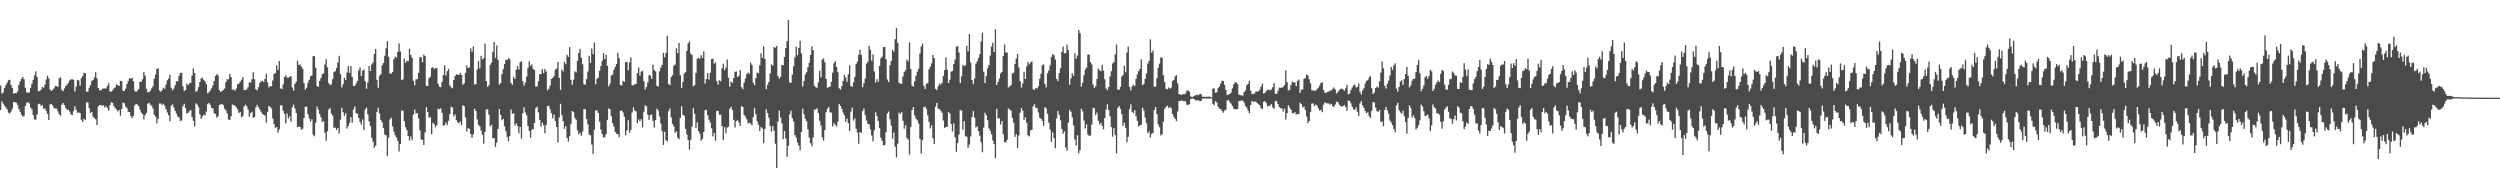 <?xml version="1.0" encoding="UTF-8"?>
<svg xmlns="http://www.w3.org/2000/svg" width="1920" height="150">
  <path d="M0 65.739h1v18.723H0zM1 71.901h1v5.994H1zM2 71.006h1v8.560H2zM3 67.653h1v13.520H3zM4 65.437h1v17.139H4zM5 63.515h1v20.469H5zM6 61.615h1v24.895H6zM7 61.263h1v25.937H7zM8 65.215h1v20.451H8zM9 67.596h1v15.921H9zM10 71.812h1v6.557H10zM11 71.473h1v6.953H11zM12 71.551h1v7.425H12zM13 70.278h1v10.252H13zM14 65.126h1v18.489H14zM15 62.398h1v23.524H15zM16 60.569h1v27.436H16zM17 59.111h1v30.281H17zM18 60.896h1v28.418H18zM19 67.399h1v13.978H19zM20 70.889h1v8.082H20zM21 71.169h1v7.313H21zM22 71.134h1v8.322H22zM23 67.445h1v15.122H23zM24 64.265h1v19.579H24zM25 61.331h1v27.111H25zM26 57.967h1v33.737H26zM27 54.822h1v37.072H27zM28 59.081h1v28.903H28zM29 70.070h1v9.943H29zM30 69.960h1v9.677H30zM31 68.893h1v12.371H31zM32 66.790h1v13.964H32zM33 67.360h1v16.223H33zM34 65.034h1v18.230H34zM35 61.029h1v24.179H35zM36 58.134h1v29.368H36zM37 60.191h1v32.021H37zM38 68.763h1v11.421H38zM39 69.832h1v9.970H39zM40 68.852h1v12.263H40zM41 67.831h1v15.033H41zM42 66.032h1v17.336H42zM43 66.092h1v17.358H43zM44 66.779h1v18.839H44zM45 60.155h1v27.667H45zM46 59.427h1v29.482H46zM47 69.042h1v11.378H47zM48 70.074h1v8.981H48zM49 67.944h1v12.813H49zM50 66.117h1v16.898H50zM51 64.984h1v19.434H51zM52 63.663h1v20.620H52zM53 61.745h1v23.985H53zM54 60.958h1v26.875H54zM55 60.759h1v27.779H55zM56 61.331h1v24.067H56zM57 70.205h1v11.460H57zM58 66.486h1v17.786H58zM59 61.283h1v25.340H59zM60 61.732h1v24.623H60zM61 65.769h1v21.011H61zM62 59.997h1v32.073H62zM63 58.507h1v35.310H63zM64 55.971h1v35.319H64zM65 56.209h1v36.097H65zM66 70.571h1v8.061H66zM67 70.171h1v8.540H67zM68 67.369h1v15.706H68zM69 65.318h1v21.412H69zM70 62.119h1v23.856H70zM71 61.503h1v28.127H71zM72 59.450h1v31.268H72zM73 55.447h1v36.108H73zM74 60.141h1v35.834H74zM75 67.541h1v14.216H75zM76 69.289h1v11.362H76zM77 69.422h1v11.334H77zM78 68.436h1v12.659H78zM79 67.870h1v13.005H79zM80 67.893h1v14.756H80zM81 67.996h1v13.525H81zM82 65.904h1v17.006H82zM83 64.009h1v21.043H83zM84 70.285h1v10.531H84zM85 70.303h1v8.265H85zM86 69.408h1v9.611H86zM87 67.724h1v13.786H87zM88 67.001h1v16.008H88zM89 64.838h1v19.299H89zM90 65.419h1v20.249H90zM91 66.069h1v18.484H91zM92 62.077h1v26.802H92zM93 62.363h1v21.368H93zM94 69.699h1v9.048H94zM95 69.827h1v9.512H95zM96 68.138h1v13.724H96zM97 64.522h1v18.571H97zM98 62.176h1v23.696H98zM99 59.855h1v26.255H99zM100 60.574h1v28.663H100zM101 59.628h1v31.046H101zM102 62.421h1v26.546H102zM103 69.697h1v11.247H103zM104 70.679h1v9.185H104zM105 69.676h1v10.565H105zM106 68.475h1v13.039H106zM107 62.821h1v21.309H107zM108 62.748h1v23.657H108zM109 60.851h1v26.784H109zM110 55.222h1v36.493H110zM111 58.097h1v30.336H111zM112 68.179h1v18.505H112zM113 70.798h1v8.860H113zM114 70.791h1v8.176H114zM115 69.626h1v10.785H115zM116 67.909h1v13.351H116zM117 66.261h1v17.159H117zM118 60.432h1v27.759H118zM119 57.186h1v32.439H119zM120 52.924h1v41.965H120zM121 52.409h1v38.905H121zM122 69.452h1v9.991H122zM123 70.383h1v9.071H123zM124 69.216h1v11.524H124zM125 67.351h1v12.380H125zM126 68.152h1v12.996H126zM127 64.943h1v18.919H127zM128 61.569h1v24.809H128zM129 60.267h1v28.265H129zM130 57.305h1v35.772H130zM131 67.344h1v13.891H131zM132 69.370h1v10.751H132zM133 68.079h1v14.408H133zM134 65.449h1v19.711H134zM135 62.423h1v24.708H135zM136 62.345h1v27.120H136zM137 58.244h1v31.842H137zM138 56.023h1v36.857H138zM139 55.799h1v36.710H139zM140 66.275h1v15.287H140zM141 69.983h1v9.663H141zM142 69.104h1v13.840H142zM143 64.320h1v22.829H143zM144 65.469h1v21.160H144zM145 64.043h1v21.375H145zM146 63.631h1v20.847H146zM147 58.015h1v31.888H147zM148 52.547h1v40.180H148zM149 56.049h1v41.011H149zM150 70.518h1v8.892H150zM151 69.578h1v10.828H151zM152 66.868h1v15.456H152zM153 63.025h1v24.680H153zM154 60.212h1v31.066H154zM155 59.731h1v29.720H155zM156 61.471h1v26.630H156zM157 62.492h1v26.143H157zM158 64.689h1v20.991H158zM159 71.638h1v8.352H159zM160 70.873h1v8.187H160zM161 69.429h1v11.044H161zM162 67.809h1v14.928H162zM163 65.586h1v17.773H163zM164 62.196h1v24.786H164zM165 58.376h1v29.180H165zM166 56.955h1v33.376H166zM167 57.866h1v31.448H167zM168 69.212h1v11.488H168zM169 70.683h1v9.499H169zM170 69.939h1v9.840H170zM171 68.999h1v11.803H171zM172 68.079h1v15.372H172zM173 62.965h1v21.835H173zM174 60.979h1v26.237H174zM175 60.885h1v30.867H175zM176 56.808h1v35.300H176zM177 59.258h1v30.107H177zM178 68.999h1v11.288H178zM179 68.589h1v12.110H179zM180 69.738h1v11.536H180zM181 67.875h1v14.648H181zM182 64.714h1v19.411H182zM183 64.151h1v22.671H183zM184 62.762h1v23.177H184zM185 61.276h1v28.796H185zM186 59.198h1v30.038H186zM187 69.175h1v12.664H187zM188 69.115h1v11.272H188zM189 68.598h1v12.927H189zM190 67.023h1v17.047H190zM191 63.332h1v26.250H191zM192 63.412h1v23.399H192zM193 60.880h1v24.923H193zM194 55.561h1v34.893H194zM195 60.917h1v29.038H195zM196 68.509h1v14.081H196zM197 69.376h1v11.172H197zM198 67.026h1v15.257H198zM199 63.831h1v20.160H199zM200 62.487h1v23.337H200zM201 61.990h1v25.399H201zM202 62.963h1v25.140H202zM203 60.638h1v28.136H203zM204 56.639h1v37.587H204zM205 63.213h1v22.856H205zM206 67.156h1v14.193H206zM207 66.037h1v16.017H207zM208 66.364h1v16.917H208zM209 61.874h1v29.219H209zM210 56.927h1v38.347H210zM211 56.062h1v42.258H211zM212 50.240h1v47.241H212zM213 53.680h1v48.267H213zM214 46.843h1v52.579H214zM215 67.841h1v13.179H215zM216 68.525h1v12.426H216zM217 64.826h1v20.336H217zM218 59.093h1v28.377H218zM219 57.884h1v36.855H219zM220 59.548h1v27.587H220zM221 59.754h1v31.316H221zM222 59.049h1v30.228H222zM223 58.401h1v35.069H223zM224 67.218h1v15.143H224zM225 69.523h1v10.806H225zM226 64.478h1v18.890H226zM227 62.645h1v24.094H227zM228 46.600h1v51.038H228zM229 49.926h1v47.349H229zM230 49.393h1v48.134H230zM231 51.123h1v48.512H231zM232 52.856h1v46.017H232zM233 63.808h1v26.903H233zM234 68.797h1v13.236H234zM235 67.339h1v14.541H235zM236 63.460h1v24.229H236zM237 61.359h1v29.539H237zM238 58.585h1v34.836H238zM239 57.962h1v33.682H239zM240 43.117h1v60.368H240zM241 43.179h1v61.457H241zM242 52.029h1v42.242H242zM243 66.080h1v15.747H243zM244 66.728h1v17.459H244zM245 62.238h1v25.278H245zM246 59.786h1v30.206H246zM247 56.971h1v36.850H247zM248 56.319h1v36.669H248zM249 49.615h1v52.311H249zM250 45.477h1v62.558H250zM251 51.775h1v49.033H251zM252 63.858h1v20.277H252zM253 65.332h1v17.663H253zM254 64.657h1v22.760H254zM255 60.789h1v28.015H255zM256 55.202h1v43.055H256zM257 54.714h1v43.254H257zM258 52.114h1v47.836H258zM259 47.910h1v50.301H259zM260 42.879h1v59.683H260zM261 56.815h1v35.108H261zM262 67.145h1v15.612H262zM263 64.671h1v21.494H263zM264 59.745h1v29.281H264zM265 61.501h1v25.543H265zM266 55.799h1v42.982H266zM267 50.771h1v46.065H267zM268 55.994h1v38.329H268zM269 50.736h1v39.212H269zM270 59.113h1v35.085H270zM271 66.005h1v18.086H271zM272 65.982h1v15.791H272zM273 64.162h1v22.698H273zM274 62.153h1v25.232H274zM275 54.041h1v36.555H275zM276 51.837h1v41.769H276zM277 58.278h1v37.468H277zM278 54.259h1v37.468H278zM279 53.465h1v46.351H279zM280 62.411h1v21.723H280zM281 68.154h1v14.539H281zM282 63.300h1v24.490H282zM283 50.700h1v42.574H283zM284 54.597h1v42.249H284zM285 49.448h1v56.378H285zM286 47.990h1v60.878H286zM287 41.338h1v72.267H287zM288 37.594h1v74.297H288zM289 61.366h1v24.584H289zM290 67.449h1v15.298H290zM291 58.255h1v29.036H291zM292 56.978h1v35.255H292zM293 50.139h1v43.877H293zM294 48.404h1v49.935H294zM295 42.874h1v60.537H295zM296 37.154h1v66.728H296zM297 31.563h1v88.172H297zM298 43.584h1v62.270H298zM299 56.488h1v35.229H299zM300 56.488h1v33.955H300zM301 55.199h1v41.920H301zM302 45.525h1v55.595H302zM303 43.504h1v60.404H303zM304 44.252h1v61.361H304zM305 39.809h1v68.420H305zM306 33.270h1v83.073H306zM307 39.503h1v71.104H307zM308 61.402h1v23.376H308zM309 60.931h1v24.177H309zM310 44.902h1v48.203H310zM311 48.159h1v49.569H311zM312 46.717h1v53.270H312zM313 46.971h1v57.511H313zM314 37.383h1v70.530H314zM315 42.171h1v62.711H315zM316 44.357h1v63.366H316zM317 61.990h1v26.035H317zM318 65.515h1v18.638H318zM319 60.853h1v26.369H319zM320 60.844h1v25.987H320zM321 55.898h1v35.049H321zM322 43.920h1v56.200H322zM323 44.005h1v63.036H323zM324 47.763h1v59.729H324zM325 41.961h1v69.386H325zM326 43.066h1v58.660H326zM327 65.961h1v16.280H327zM328 65.971h1v20.091H328zM329 60.070h1v30.286H329zM330 58.955h1v31.027H330zM331 52.183h1v50.910H331zM332 51.581h1v42.684H332zM333 53.050h1v42.464H333zM334 52.176h1v45.545H334zM335 52.364h1v43.774H335zM336 64.325h1v19.112H336zM337 66.637h1v17.342H337zM338 66.930h1v16.267H338zM339 62.803h1v23.888H339zM340 57.589h1v38.997H340zM341 50.219h1v45.859H341zM342 57.939h1v36.177H342zM343 54.627h1v41.281H343zM344 52.901h1v39.864H344zM345 65.570h1v22.128H345zM346 67.039h1v14.946H346zM347 67.845h1v14.838H347zM348 61.423h1v27.979H348zM349 58.367h1v29.546H349zM350 57.081h1v35.209H350zM351 57.186h1v36.720H351zM352 57.589h1v37.148H352zM353 56.126h1v37.184H353zM354 57.566h1v38.445H354zM355 65.144h1v15.710H355zM356 63.998h1v17.571H356zM357 56.023h1v34.119H357zM358 50.290h1v50.748H358zM359 52.334h1v46.088H359zM360 51.812h1v47.106H360zM361 37.161h1v65.778H361zM362 39.713h1v66.131H362zM363 35.593h1v67.580H363zM364 64.867h1v18.624H364zM365 64.636h1v20.606H365zM366 53.469h1v38.237H366zM367 46.884h1v49.075H367zM368 52.423h1v44.621H368zM369 42.874h1v57.479H369zM370 45.520h1v57.983H370zM371 44.675h1v65.602H371zM372 33.513h1v67.809H372zM373 62.254h1v21.991H373zM374 66.753h1v17.065H374zM375 65.469h1v22.522H375zM376 49.757h1v47.447H376zM377 48.182h1v47.628H377zM378 39.896h1v66.357H378zM379 32.204h1v73.798H379zM380 44.453h1v68.413H380zM381 34.856h1v74.744H381zM382 45.868h1v53.167H382zM383 64.948h1v18.876H383zM384 63.783h1v24.470H384zM385 56.834h1v35.593H385zM386 53.085h1v38.214H386zM387 49.203h1v47.845H387zM388 45.845h1v54.961H388zM389 46.172h1v59.001H389zM390 44.559h1v64.007H390zM391 45.461h1v59.049H391zM392 63.725h1v20.405H392zM393 65.126h1v22.291H393zM394 59.026h1v28.036H394zM395 60.622h1v35.813H395zM396 53.526h1v41.196H396zM397 50.684h1v46.017H397zM398 53.501h1v48.862H398zM399 47.797h1v49.663H399zM400 47.047h1v59.537H400zM401 62.235h1v24.806H401zM402 65.776h1v16.587H402zM403 63.439h1v22.950H403zM404 58.818h1v29.713H404zM405 52.139h1v44.689H405zM406 47.051h1v53.501H406zM407 50.526h1v55.241H407zM408 49.464h1v50.130H408zM409 52.938h1v46.129H409zM410 53.819h1v40.665H410zM411 66.557h1v16.544H411zM412 66.419h1v15.534H412zM413 62.393h1v23.916H413zM414 57.191h1v34.943H414zM415 56.852h1v40.352H415zM416 53.117h1v41.057H416zM417 56.085h1v40.096H417zM418 52.959h1v49.379H418zM419 54.929h1v41.137H419zM420 69.303h1v12.206H420zM421 68.207h1v13.021H421zM422 65.737h1v18.214H422zM423 60.665h1v26.289H423zM424 59.807h1v31.034H424zM425 58.509h1v29.457H425zM426 53.519h1v39.439H426zM427 52.677h1v44.925H427zM428 47.591h1v61.846H428zM429 59.807h1v30.508H429zM430 69.015h1v10.712H430zM431 53.391h1v35.124H431zM432 54.840h1v38.164H432zM433 47.523h1v51.411H433zM434 49.285h1v47.630H434zM435 42.011h1v63.874H435zM436 43.675h1v65.069H436zM437 36.248h1v68.401H437zM438 61.288h1v33.881H438zM439 65.131h1v20.103H439zM440 61.203h1v25.026H440zM441 54.829h1v35.751H441zM442 55.664h1v36.275H442zM443 46.651h1v53.439H443zM444 40.739h1v62.592H444zM445 37.605h1v64.384H445zM446 44.412h1v59.905H446zM447 49.361h1v51.679H447zM448 64.666h1v19.068H448zM449 65.069h1v18.862H449zM450 60.768h1v30.629H450zM451 54.918h1v40.684H451zM452 42.833h1v60.530H452zM453 48.306h1v55.692H453zM454 37.317h1v73.693H454zM455 41.645h1v76.586H455zM456 32.666h1v67.090H456zM457 64.703h1v20.119H457zM458 60.539h1v24.227H458zM459 59.640h1v27.026H459zM460 54.286h1v39.139H460zM461 50.775h1v48.869H461zM462 46.742h1v56.248H462zM463 40.929h1v64.824H463zM464 45.470h1v59.697H464zM465 42.188h1v60.889H465zM466 50.462h1v41.572H466zM467 66.373h1v16.914H467zM468 64.227h1v19.688H468zM469 57.969h1v31.329H469zM470 57.278h1v37.251H470zM471 53.490h1v43.801H471zM472 51.366h1v49.981H472zM473 49.175h1v53.510H473zM474 40.556h1v62.423H474zM475 44.655h1v60.654H475zM476 65.291h1v19.867H476zM477 65.639h1v19.240H477zM478 62.038h1v24.371H478zM479 62.874h1v26.793H479zM480 47.843h1v56.174H480zM481 47.626h1v52.554H481zM482 53.959h1v38.356H482zM483 47.983h1v53.936H483zM484 44.110h1v55.838H484zM485 65.545h1v20.874H485zM486 65.533h1v16.921H486zM487 64.625h1v20.425H487zM488 64.446h1v21.140H488zM489 56.136h1v38.468H489zM490 51.878h1v39.864H490zM491 58.047h1v35.083H491zM492 54.984h1v36.562H492zM493 54.440h1v43.467H493zM494 62.288h1v23.568H494zM495 68.690h1v12.133H495zM496 66.788h1v14.896H496zM497 63.348h1v24.749H497zM498 57.653h1v34.460H498zM499 57.987h1v30.412H499zM500 60.542h1v27.402H500zM501 49.699h1v43.199H501zM502 53.886h1v44.090H502zM503 54.902h1v37.285H503zM504 65.870h1v17.601H504zM505 66.456h1v18.395H505zM506 54.790h1v34.589H506zM507 51.915h1v43.034H507zM508 49.880h1v50.977H508zM509 40.636h1v70.672H509zM510 44.023h1v57.145H510zM511 40.636h1v66.994H511zM512 27.470h1v81.287H512zM513 64.476h1v20.995H513zM514 65.364h1v17.960H514zM515 59.152h1v31.032H515zM516 57.790h1v37.340H516zM517 50.441h1v46.568H517zM518 49.557h1v52.329H518zM519 37.017h1v63.890H519zM520 40.830h1v64.883H520zM521 32.996h1v74.004H521zM522 57.751h1v32.808H522zM523 67.463h1v14.163H523zM524 62.991h1v25.186H524zM525 56.490h1v32.380H525zM526 55.472h1v43.515H526zM527 39.134h1v64.059H527zM528 33.332h1v74.185H528zM529 31.730h1v83.160H529zM530 41.135h1v66.280H530zM531 42.332h1v54.918H531zM532 66.302h1v16.731H532zM533 65.348h1v22.083H533zM534 56.005h1v42.476H534zM535 45.117h1v48.896H535zM536 44.355h1v56.369H536zM537 45.243h1v57.484H537zM538 42.313h1v65.776H538zM539 44.415h1v62.116H539zM540 39.443h1v61.954H540zM541 64.224h1v20.519H541zM542 60.711h1v23.584H542zM543 56.184h1v32.227H543zM544 61.141h1v30.778H544zM545 55.879h1v38.345H545zM546 45.305h1v53.261H546zM547 45.005h1v59.681H547zM548 48.942h1v53.224H548zM549 47.974h1v60.164H549zM550 62.249h1v23.117H550zM551 65.048h1v20.066H551zM552 61.622h1v26.482H552zM553 62.432h1v25.630H553zM554 52.519h1v44.238H554zM555 48.878h1v58.621H555zM556 53.936h1v43.691H556zM557 51.961h1v50.455H557zM558 45.673h1v52.306H558zM559 59.633h1v37.640H559zM560 66.618h1v16.910H560zM561 62.627h1v19.405H561zM562 63.586h1v20.945H562zM563 59.967h1v32.021H563zM564 55.124h1v42.801H564zM565 54.977h1v37.914H565zM566 59.173h1v33.188H566zM567 58.239h1v35.818H567zM568 53.787h1v42.920H568zM569 66.980h1v14.564H569zM570 68.454h1v13.692H570zM571 63.311h1v24.971H571zM572 60.457h1v29.162H572zM573 56.973h1v34.662H573zM574 55.662h1v39.068H574zM575 56.644h1v37.610H575zM576 48.157h1v46.763H576zM577 49.830h1v46.502H577zM578 63.366h1v26.642H578zM579 65.449h1v17.619H579zM580 59.995h1v27.695H580zM581 55.705h1v37.376H581zM582 56.280h1v39.503H582zM583 50.079h1v50.562H583zM584 40.846h1v56.818H584zM585 44.433h1v54.256H585zM586 35.481h1v74.375H586zM587 45.277h1v53.671H587zM588 68.470h1v15.420H588zM589 65.174h1v21.611H589zM590 62.910h1v27.544H590zM591 56.410h1v40.281H591zM592 49.427h1v51.677H592zM593 50.375h1v46.474H593zM594 36.079h1v64.368H594zM595 36.781h1v73.627H595zM596 35.241h1v93.828H596zM597 58.461h1v34.921H597zM598 60.468h1v24.461H598zM599 58.907h1v31.343H599zM600 49.986h1v44.714H600zM601 50.040h1v56.895H601zM602 43.826h1v56.763H602zM603 36.955h1v69.340H603zM604 31.641h1v88.790H604zM605 15.427h1v96.600H605zM606 63.226h1v24.566H606zM607 63.661h1v21.286H607zM608 57.367h1v33.405H608zM609 50.892h1v42.455H609zM610 44.092h1v59.580H610zM611 35.715h1v69.978H611zM612 42.423h1v67.142H612zM613 36.781h1v75.142H613zM614 31.295h1v84.180H614zM615 40.974h1v60.411H615zM616 66.401h1v17.146H616zM617 62.238h1v25.598H617zM618 57.259h1v34.188H618zM619 55.463h1v37.608H619zM620 51.590h1v47.729H620zM621 48.276h1v57.445H621zM622 42.123h1v67.845H622zM623 35.525h1v76.744H623zM624 38.482h1v67.033H624zM625 65.790h1v18.468H625zM626 66.916h1v17.226H626zM627 67.419h1v15.715H627zM628 63.055h1v23.682H628zM629 54.442h1v38.351H629zM630 59.390h1v36.953H630zM631 45.783h1v59.802H631zM632 44.863h1v63.178H632zM633 47.884h1v52.148H633zM634 60.626h1v25.527H634zM635 67.470h1v15.967H635zM636 66.694h1v15.399H636zM637 66.609h1v19.732H637zM638 62.769h1v23.680H638zM639 55.815h1v41.391H639zM640 48.612h1v46.008H640zM641 47.026h1v48.848H641zM642 51.455h1v45.726H642zM643 55.453h1v38.157H643zM644 67.786h1v12.142H644zM645 68.793h1v12.559H645zM646 66.238h1v17.331H646zM647 62.137h1v24.429H647zM648 57.372h1v31.297H648zM649 59.450h1v34.058H649zM650 62.762h1v28.336H650zM651 57.069h1v37.537H651zM652 50.187h1v50.308H652zM653 66.055h1v19.741H653zM654 66.751h1v15.864H654zM655 63.268h1v29.329H655zM656 59.148h1v31.748H656zM657 49.260h1v49.617H657zM658 47.337h1v54.469H658zM659 42.080h1v68.372H659zM660 38.214h1v63.103H660zM661 42.139h1v60.006H661zM662 67.028h1v18.336H662zM663 63.950h1v19.345H663zM664 60.315h1v28.043H664zM665 48.837h1v43.710H665zM666 47.477h1v47.610H666zM667 35.197h1v60.233H667zM668 38.287h1v61.082H668zM669 46.651h1v57.413H669zM670 41.753h1v66.900H670zM671 54.936h1v45.060H671zM672 63.425h1v22.852H672zM673 60.713h1v28.500H673zM674 62.828h1v30.002H674zM675 50.702h1v47.653H675zM676 44.696h1v61.077H676zM677 43.396h1v64.803H677zM678 36.248h1v75.389H678zM679 36.102h1v75.368H679zM680 45.513h1v56.108H680zM681 61.020h1v26.093H681zM682 63.062h1v22.572H682zM683 50.093h1v41.535H683zM684 46.864h1v49.647H684zM685 38.285h1v68.372H685zM686 39.784h1v62.004H686zM687 30.155h1v82.571H687zM688 21.572h1v99.358H688zM689 32.998h1v77.273H689zM690 63.593h1v22.923H690zM691 64.231h1v23.369H691zM692 64.316h1v21.767H692zM693 58.729h1v34.023H693zM694 55.149h1v43.710H694zM695 53.973h1v42.236H695zM696 45.689h1v60.210H696zM697 47.223h1v59.990H697zM698 32.558h1v86.204H698zM699 52.982h1v44.675H699zM700 65.765h1v18.702H700zM701 66.575h1v15.596H701zM702 62.411h1v26.299H702zM703 58.040h1v33.108H703zM704 55.064h1v37.296H704zM705 52.879h1v42.066H705zM706 41.093h1v65.547H706zM707 35.696h1v82.240H707zM708 33.421h1v74.183H708zM709 65.817h1v16.635H709zM710 68.404h1v13.447H710zM711 64.407h1v19.251H711zM712 63.851h1v24.653H712zM713 53.176h1v40.418H713zM714 51.258h1v47.385H714zM715 48.637h1v47.630H715zM716 42.220h1v64.041H716zM717 44.600h1v66.026H717zM718 68.227h1v13.767H718zM719 69.223h1v9.817H719zM720 66.254h1v17.249H720zM721 64.220h1v19.601H721zM722 64.895h1v20.208H722zM723 63.689h1v22.868H723zM724 58.429h1v34.163H724zM725 53.886h1v44.305H725zM726 44.039h1v53.565H726zM727 53.538h1v43.737H727zM728 63.766h1v22.291H728zM729 61.214h1v26.010H729zM730 55.019h1v40.201H730zM731 54.510h1v46.518H731zM732 49.207h1v45.628H732zM733 45.726h1v59.653H733zM734 35.925h1v80.660H734zM735 35.250h1v74.673H735zM736 40.350h1v62.984H736zM737 63.801h1v20.675H737zM738 58.621h1v26.246H738zM739 49.995h1v49.514H739zM740 50.787h1v42.258H740zM741 50.189h1v54.531H741zM742 35.133h1v69.759H742zM743 39.484h1v74.094H743zM744 26.166h1v84.833H744zM745 48.081h1v56.754H745zM746 61.501h1v28.459H746zM747 64.556h1v20.780H747zM748 60.315h1v30.087H748zM749 48.926h1v48.942H749zM750 47.060h1v49.953H750zM751 44.419h1v56.307H751zM752 41.551h1v62.631H752zM753 31.858h1v77.399H753zM754 25.108h1v91.850H754zM755 55.019h1v43.041H755zM756 63.776h1v22.739H756zM757 58.301h1v30.258H757zM758 52.464h1v39.908H758zM759 49.969h1v48.651H759zM760 42.652h1v57.829H760zM761 35.735h1v67.314H761zM762 32.721h1v75.169H762zM763 39.880h1v70.811H763zM764 22.435h1v99.062H764zM765 65.302h1v18.210H765zM766 62.977h1v27.953H766zM767 60.306h1v30.576H767zM768 56.399h1v39.205H768zM769 55.195h1v37.843H769zM770 43.016h1v60.093H770zM771 34.177h1v75.053H771zM772 40.185h1v69.225H772zM773 40.457h1v66.930H773zM774 67.147h1v16.168H774zM775 66.373h1v17.777H775zM776 65.346h1v19.709H776zM777 56.504h1v34.092H777zM778 55.822h1v38.454H778zM779 49.109h1v56.023H779zM780 44.964h1v58.134H780zM781 41.361h1v72.290H781zM782 51.707h1v52.309H782zM783 62.384h1v24.220H783zM784 67.239h1v15.694H784zM785 64.194h1v20.858H785zM786 55.163h1v37.065H786zM787 60.677h1v29.464H787zM788 50.986h1v43.323H788zM789 47.417h1v56.497H789zM790 49.420h1v55.280H790zM791 47.992h1v52.142H791zM792 47.134h1v52.570H792zM793 68.623h1v13.078H793zM794 69.086h1v10.943H794zM795 67.575h1v15.189H795zM796 68.010h1v15.047H796zM797 66.154h1v20.187H797zM798 60.477h1v29.938H798zM799 56.689h1v34.536H799zM800 50.102h1v42.689H800zM801 49.377h1v47.269H801zM802 64.467h1v17.901H802zM803 67.101h1v16.129H803zM804 56.223h1v31.155H804zM805 54.096h1v40.031H805zM806 50.107h1v49.528H806zM807 43.758h1v65.355H807zM808 41.570h1v60.043H808zM809 42.455h1v63.663H809zM810 45.712h1v68.150H810zM811 60.656h1v30.398H811zM812 62.295h1v22.890H812zM813 56.145h1v32.181H813zM814 52.453h1v39.958H814zM815 39.771h1v59.262H815zM816 35.783h1v66.946H816zM817 41.000h1v59.843H817zM818 40.773h1v72.523H818zM819 34.323h1v81.340H819zM820 38.432h1v55.692H820zM821 65.037h1v19.379H821zM822 60.258h1v25.562H822zM823 56.218h1v33.950H823zM824 58.198h1v38.159H824zM825 40.956h1v66.248H825zM826 44.991h1v66.831H826zM827 42.632h1v61.288H827zM828 23.112h1v94.645H828zM829 25.438h1v89.788H829zM830 66.541h1v16.981H830zM831 63.615h1v21.861H831zM832 57.733h1v34.852H832zM833 53.421h1v45.250H833zM834 51.986h1v43.570H834zM835 41.977h1v61.368H835zM836 41.787h1v62.601H836zM837 47.690h1v56.371H837zM838 49.576h1v46.088H838zM839 64.902h1v17.832H839zM840 67.692h1v15.539H840zM841 66.156h1v22.263H841zM842 60.670h1v25.710H842zM843 52.686h1v40.047H843zM844 53.941h1v41.604H844zM845 54.733h1v39.633H845zM846 49.816h1v46.832H846zM847 54.229h1v45.122H847zM848 60.915h1v29.812H848zM849 68.051h1v16.063H849zM850 69.340h1v10.723H850zM851 66.811h1v17.786H851zM852 58.676h1v30.542H852zM853 54.678h1v42.899H853zM854 48.784h1v56.184H854zM855 47.614h1v50.867H855zM856 41.792h1v62.002H856zM857 34.174h1v83.659H857zM858 68.736h1v14.143H858zM859 68.971h1v12.463H859zM860 66.726h1v16.875H860zM861 58.884h1v28.722H861zM862 57.513h1v39.269H862zM863 50.482h1v43.760H863zM864 55.467h1v42.677H864zM865 40.338h1v68.820H865zM866 35.715h1v69.333H866zM867 66.737h1v17.155H867zM868 69.411h1v10.645H868zM869 66.261h1v19.654H869zM870 64.968h1v21.961H870zM871 66.094h1v18.505H871zM872 60.564h1v28.647H872zM873 57.056h1v35.712H873zM874 54.625h1v42.506H874zM875 52.952h1v43.256H875zM876 45.541h1v50.395H876zM877 65.440h1v17.251H877zM878 64.478h1v20.519H878zM879 60.546h1v29.789H879zM880 56.504h1v38.109H880zM881 48.898h1v53.430H881zM882 46.758h1v54.087H882zM883 30.194h1v75.460H883zM884 40.521h1v62.336H884zM885 38.800h1v63.270H885zM886 66.547h1v17.979H886zM887 66.595h1v15.582H887zM888 60.118h1v27.562H888zM889 52.066h1v43.481H889zM890 48.894h1v48.786H890zM891 44.039h1v60.038H891zM892 44.357h1v58.747H892zM893 57.916h1v35.527H893zM894 63.036h1v20.597H894zM895 68.170h1v14.005H895zM896 68.598h1v12.497H896zM897 67.179h1v15.816H897zM898 68.026h1v13.989H898zM899 67.291h1v15.923H899zM900 62.302h1v25.321H900zM901 61.443h1v28.210H901zM902 58.635h1v32.666H902zM903 57.751h1v35.353H903zM904 64.114h1v21.465H904zM905 72.336h1v5.264H905zM906 72.562h1v5.019H906zM907 72.929h1v4.065H907zM908 72.226h1v5.463H908zM909 72.368h1v5.214H909zM910 71.839h1v6.139H910zM911 69.592h1v10.806H911zM912 69.475h1v11.245H912zM913 70.427h1v9.494H913zM914 74.016h1v2.135H914zM915 74.517h1v1.028H915zM916 74.089h1v1.719H916zM917 73.464h1v2.989H917zM918 73.038h1v4.079H918zM919 72.723h1v4.488H919zM920 73.183h1v3.715H920zM921 72.112h1v5.772H921zM922 72.350h1v5.074H922zM923 74.348h1v1.371H923zM924 74.297h1v1.426H924zM925 74.371h1v1.238H925zM926 74.359h1v1.282H926zM927 74.302h1v1.362H927zM928 74.160h1v1.666H928zM929 74.357h1v1.236H929zM930 74.837h1v1.000H930zM931 68.053h1v11.774H931zM932 67.907h1v12.836H932zM933 71.285h1v6.491H933zM934 70.880h1v7.940H934zM935 67.671h1v14.349H935zM936 66.472h1v16.912H936zM937 64.288h1v19.407H937zM938 61.981h1v23.314H938zM939 62.155h1v24.442H939zM940 65.204h1v19.723H940zM941 69.191h1v14.969H941zM942 72.988h1v4.211H942zM943 72.583h1v4.177H943zM944 72.098h1v6.338H944zM945 71.036h1v8.560H945zM946 67.829h1v13.618H946zM947 64.801h1v18.677H947zM948 63.094h1v20.794H948zM949 63.403h1v20.615H949zM950 64.538h1v19.118H950zM951 72.549h1v5.086H951zM952 73.064h1v4.385H952zM953 73.222h1v3.902H953zM954 73.457h1v3.973H954zM955 70.759h1v8.025H955zM956 69.397h1v12.103H956zM957 65.421h1v17.228H957zM958 64.517h1v20.428H958zM959 62.059h1v24.886H959zM960 69.651h1v11.016H960zM961 72.354h1v5.271H961zM962 72.063h1v6.152H962zM963 71.832h1v6.120H963zM964 70.329h1v7.821H964zM965 70.226h1v8.894H965zM966 70.159h1v9.874H966zM967 68.980h1v11.879H967zM968 66.547h1v16.642H968zM969 64.142h1v19.601H969zM970 71.793h1v6.429H970zM971 71.283h1v6.326H971zM972 69.878h1v9.272H972zM973 69.001h1v12.669H973zM974 68.909h1v12.572H974zM975 69.353h1v11.545H975zM976 68.607h1v11.293H976zM977 66.969h1v15.623H977zM978 63.725h1v19.872H978zM979 72.006h1v5.447H979zM980 72.112h1v5.640H980zM981 69.688h1v10.332H981zM982 67.337h1v14.914H982zM983 67.447h1v15.543H983zM984 67.348h1v16.047H984zM985 66.696h1v19.123H985zM986 65.323h1v18.086H986zM987 54.034h1v37.747H987zM988 63.078h1v23.815H988zM989 69.537h1v11.270H989zM990 68.875h1v13.708H990zM991 65.311h1v18.983H991zM992 62.631h1v24.234H992zM993 63.329h1v23.634H993zM994 63.274h1v22.897H994zM995 66.170h1v21.767H995zM996 62.157h1v25.312H996zM997 61.082h1v26.585H997zM998 71.306h1v7.590H998zM999 68.859h1v11.147H999zM1000 68.630h1v13.923H1000zM1001 60.631h1v21.222H1001zM1002 59.903h1v24.554H1002zM1003 57.335h1v32.144H1003zM1004 57.850h1v36.747H1004zM1005 60.800h1v32.165H1005zM1006 63.918h1v22.028H1006zM1007 69.257h1v10.311H1007zM1008 69.493h1v9.922H1008zM1009 69.601h1v11.904H1009zM1010 69.640h1v10.638H1010zM1011 68.465h1v12.657H1011zM1012 67.355h1v15.866H1012zM1013 65.598h1v19.395H1013zM1014 63.725h1v20.611H1014zM1015 63.176h1v22.987H1015zM1016 68.983h1v11.446H1016zM1017 71.159h1v7.372H1017zM1018 71.237h1v8.180H1018zM1019 70.528h1v8.794H1019zM1020 70.317h1v9.126H1020zM1021 69.585h1v10.737H1021zM1022 69.429h1v10.286H1022zM1023 68.303h1v13.211H1023zM1024 67.159h1v15.125H1024zM1025 68.685h1v11.591H1025zM1026 71.814h1v6.262H1026zM1027 70.777h1v7.638H1027zM1028 69.189h1v11.197H1028zM1029 68.241h1v13.181H1029zM1030 68.063h1v13.776H1030zM1031 68.713h1v12.797H1031zM1032 69.640h1v10.904H1032zM1033 67.786h1v14.367H1033zM1034 65.202h1v19.922H1034zM1035 72.350h1v4.871H1035zM1036 71.938h1v5.566H1036zM1037 69.191h1v10.114H1037zM1038 67.236h1v14.740H1038zM1039 65.490h1v18.533H1039zM1040 65.005h1v19.315H1040zM1041 67.207h1v15.308H1041zM1042 66.682h1v19.114H1042zM1043 64.014h1v25.154H1043zM1044 70.484h1v8.936H1044zM1045 72.581h1v5.074H1045zM1046 69.514h1v11.613H1046zM1047 67.783h1v15.095H1047zM1048 64.069h1v21.275H1048zM1049 62.132h1v24.795H1049zM1050 61.526h1v24.744H1050zM1051 59.450h1v29.812H1051zM1052 58.459h1v32.211H1052zM1053 67.733h1v17.372H1053zM1054 72.182h1v6.276H1054zM1055 71.116h1v7.512H1055zM1056 67.628h1v14.971H1056zM1057 66.378h1v19.009H1057zM1058 67.335h1v18.555H1058zM1059 62.482h1v22.002H1059zM1060 55.815h1v37.852H1060zM1061 47.262h1v46.021H1061zM1062 52.462h1v44.634H1062zM1063 65.895h1v18.555H1063zM1064 68.017h1v14.058H1064zM1065 64.288h1v20.547H1065zM1066 61.853h1v25.555H1066zM1067 57.964h1v34.664H1067zM1068 51.473h1v42.636H1068zM1069 53.579h1v42.572H1069zM1070 50.214h1v48.820H1070zM1071 48.647h1v52.952H1071zM1072 68.031h1v12.978H1072zM1073 70.329h1v8.679H1073zM1074 66.795h1v17.825H1074zM1075 62.645h1v23.735H1075zM1076 61.562h1v25.809H1076zM1077 65.240h1v19.920H1077zM1078 60.782h1v28.374H1078zM1079 56.900h1v36.937H1079zM1080 51.359h1v51.299H1080zM1081 58.312h1v32.215H1081zM1082 67.120h1v13.824H1082zM1083 65.506h1v17.303H1083zM1084 62.011h1v28.310H1084zM1085 60.626h1v27.953H1085zM1086 60.441h1v30.302H1086zM1087 55.275h1v44.131H1087zM1088 49.937h1v48.219H1088zM1089 46.037h1v50.169H1089zM1090 56.328h1v36.079H1090zM1091 69.974h1v10.371H1091zM1092 68.246h1v13.683H1092zM1093 65.643h1v19.739H1093zM1094 59.253h1v29.917H1094zM1095 58.450h1v30.210H1095zM1096 60.514h1v27.518H1096zM1097 58.383h1v32.526H1097zM1098 53.529h1v47.143H1098zM1099 54.742h1v41.540H1099zM1100 69.935h1v10.233H1100zM1101 68.204h1v14.152H1101zM1102 64.975h1v18.432H1102zM1103 63.261h1v23.689H1103zM1104 61.702h1v25.518H1104zM1105 63.004h1v25.131H1105zM1106 56.717h1v36.806H1106zM1107 53.627h1v45.156H1107zM1108 54.515h1v38.692H1108zM1109 64.959h1v19.235H1109zM1110 68.788h1v13.852H1110zM1111 68.825h1v12.783H1111zM1112 65.218h1v20.611H1112zM1113 60.883h1v29.935H1113zM1114 60.512h1v30.826H1114zM1115 54.895h1v40.201H1115zM1116 56.026h1v35.513H1116zM1117 57.893h1v30.860H1117zM1118 58.060h1v34.438H1118zM1119 68.461h1v13.200H1119zM1120 68.337h1v14.214H1120zM1121 63.029h1v23.476H1121zM1122 63.744h1v23.195H1122zM1123 59.063h1v34.115H1123zM1124 48.553h1v50.684H1124zM1125 53.421h1v43.865H1125zM1126 58.395h1v35.719H1126zM1127 53.297h1v41.890H1127zM1128 68.843h1v14.875H1128zM1129 69.090h1v12.410H1129zM1130 69.260h1v12.518H1130zM1131 64.037h1v19.682H1131zM1132 60.768h1v27.404H1132zM1133 59.022h1v35.870H1133zM1134 54.742h1v39.972H1134zM1135 51.386h1v48.855H1135zM1136 46.058h1v56.380H1136zM1137 53.421h1v42.641H1137zM1138 68.303h1v14.799H1138zM1139 66.522h1v16.640H1139zM1140 59.148h1v31.306H1140zM1141 52.943h1v42.627H1141zM1142 49.303h1v55.119H1142zM1143 49.834h1v50.656H1143zM1144 44.927h1v55.701H1144zM1145 47.335h1v51.389H1145zM1146 49.878h1v46.488H1146zM1147 67.564h1v15.408H1147zM1148 66.410h1v17.569H1148zM1149 61.443h1v25.994H1149zM1150 61.182h1v32.751H1150zM1151 58.431h1v41.297H1151zM1152 50.471h1v46.278H1152zM1153 49.622h1v48.010H1153zM1154 49.530h1v48.676H1154zM1155 46.891h1v55.598H1155zM1156 64.728h1v21.140H1156zM1157 67.680h1v15.564H1157zM1158 64.867h1v19.466H1158zM1159 59.203h1v32.993H1159zM1160 48.846h1v53.391H1160zM1161 52.226h1v56.637H1161zM1162 48.461h1v63.116H1162zM1163 50.425h1v66.815H1163zM1164 45.403h1v62.897H1164zM1165 61.732h1v29.542H1165zM1166 67.504h1v15.127H1166zM1167 67.742h1v13.078H1167zM1168 59.885h1v30.073H1168zM1169 54.703h1v40.631H1169zM1170 54.018h1v39.832H1170zM1171 52.316h1v42.508H1171zM1172 53.192h1v54.950H1172zM1173 44.978h1v57.793H1173zM1174 54.229h1v46.900H1174zM1175 67.632h1v16.644H1175zM1176 64.368h1v18.647H1176zM1177 60.958h1v28.780H1177zM1178 58.999h1v32.520H1178zM1179 58.518h1v33.373H1179zM1180 54.405h1v44.822H1180zM1181 48.850h1v54.753H1181zM1182 51.794h1v47.353H1182zM1183 46.028h1v55.479H1183zM1184 65.881h1v20.144H1184zM1185 65.758h1v17.233H1185zM1186 63.938h1v23.062H1186zM1187 63.869h1v22.089H1187zM1188 60.590h1v26.740H1188zM1189 57.520h1v35.754H1189zM1190 56.694h1v39.814H1190zM1191 52.975h1v43.117H1191zM1192 50.844h1v51.629H1192zM1193 65.902h1v16.708H1193zM1194 67.069h1v13.847H1194zM1195 63.972h1v20.798H1195zM1196 63.796h1v21.629H1196zM1197 63.034h1v25.520H1197zM1198 57.030h1v39.436H1198zM1199 54.430h1v46.065H1199zM1200 49.892h1v48.612H1200zM1201 53.313h1v39.697H1201zM1202 58.301h1v30.171H1202zM1203 67.390h1v13.728H1203zM1204 63.041h1v21.874H1204zM1205 62.732h1v26.713H1205zM1206 59.777h1v31.135H1206zM1207 54.735h1v36.644H1207zM1208 57.610h1v34.048H1208zM1209 53.984h1v41.082H1209zM1210 55.854h1v43.803H1210zM1211 65.163h1v21.046H1211zM1212 69.246h1v9.359H1212zM1213 71.684h1v6.921H1213zM1214 67.843h1v14.339H1214zM1215 62.013h1v29.226H1215zM1216 51.558h1v45.799H1216zM1217 55.332h1v42.494H1217zM1218 52.036h1v50.846H1218zM1219 44.279h1v60.445H1219zM1220 50.194h1v52.023H1220zM1221 66.492h1v17.901H1221zM1222 66.213h1v19.942H1222zM1223 62.501h1v22.545H1223zM1224 60.386h1v31.570H1224zM1225 50.924h1v45.875H1225zM1226 52.480h1v49.210H1226zM1227 45.250h1v57.470H1227zM1228 43.545h1v63.492H1228zM1229 45.701h1v66.367H1229zM1230 39.249h1v63.666H1230zM1231 59.587h1v31.510H1231zM1232 60.157h1v30.446H1232zM1233 57.445h1v39.162H1233zM1234 53.627h1v43.336H1234zM1235 46.889h1v58.408H1235zM1236 39.361h1v66.275H1236zM1237 35.532h1v65.755H1237zM1238 30.711h1v78.818H1238zM1239 41.421h1v69.106H1239zM1240 62.336h1v24.211H1240zM1241 58.669h1v27.070H1241zM1242 58.360h1v31.755H1242zM1243 56.101h1v47.179H1243zM1244 48.303h1v47.729H1244zM1245 39.214h1v60.210H1245zM1246 44.481h1v57.248H1246zM1247 32.657h1v66.145H1247zM1248 46.873h1v50.608H1248zM1249 64.133h1v19.714H1249zM1250 65.932h1v17.750H1250zM1251 66.154h1v18.185H1251zM1252 60.061h1v35.722H1252zM1253 53.064h1v44.918H1253zM1254 54.076h1v42.730H1254zM1255 51.787h1v42.158H1255zM1256 47.026h1v52.483H1256zM1257 48.010h1v54.524H1257zM1258 57.063h1v31.874H1258zM1259 68.605h1v14.458H1259zM1260 67.994h1v14.207H1260zM1261 61.652h1v26.436H1261zM1262 59.500h1v28.956H1262zM1263 56.415h1v33.062H1263zM1264 54.206h1v40.604H1264zM1265 55.291h1v39.514H1265zM1266 55.250h1v36.607H1266zM1267 58.012h1v38.292H1267zM1268 69.928h1v12.044H1268zM1269 71.075h1v8.272H1269zM1270 65.108h1v17.063H1270zM1271 63.755h1v20.927H1271zM1272 58.399h1v30.125H1272zM1273 58.649h1v36.289H1273zM1274 54.211h1v38.658H1274zM1275 50.018h1v45.531H1275zM1276 47.676h1v48.727H1276zM1277 66.641h1v13.767H1277zM1278 69.745h1v10.204H1278zM1279 66.188h1v17.008H1279zM1280 63.563h1v22.037H1280zM1281 64.634h1v21.359H1281zM1282 61.121h1v31.057H1282zM1283 55.968h1v37.386H1283zM1284 51.544h1v48.072H1284zM1285 47.756h1v47.507H1285zM1286 42.659h1v63.407H1286zM1287 64.414h1v18.258H1287zM1288 62.588h1v21.767H1288zM1289 58.154h1v30.846H1289zM1290 49.509h1v50.363H1290zM1291 39.704h1v66.401H1291zM1292 43.705h1v75.311H1292zM1293 40.643h1v63.112H1293zM1294 34.687h1v71.986H1294zM1295 50.906h1v51.217H1295zM1296 67.053h1v17.908H1296zM1297 63.842h1v20.279H1297zM1298 55.682h1v35.321H1298zM1299 51.579h1v45.303H1299zM1300 39.466h1v58.932H1300zM1301 43.639h1v60.727H1301zM1302 35.129h1v70.603H1302zM1303 49.512h1v58.248H1303zM1304 50.054h1v50.473H1304zM1305 64.039h1v21.455H1305zM1306 64.073h1v17.521H1306zM1307 61.315h1v29.784H1307zM1308 56.184h1v40.979H1308zM1309 50.928h1v45.376H1309zM1310 49.010h1v51.542H1310zM1311 45.113h1v58.097H1311zM1312 40.013h1v76.176H1312zM1313 44.158h1v59.853H1313zM1314 54.792h1v34.147H1314zM1315 62.908h1v20.968H1315zM1316 61.917h1v23.142H1316zM1317 54.039h1v40.574H1317zM1318 46.674h1v48.031H1318zM1319 52.375h1v47.482H1319zM1320 35.296h1v62.579H1320zM1321 40.036h1v63.485H1321zM1322 51.480h1v46.248H1322zM1323 51.686h1v43.618H1323zM1324 68.140h1v15.079H1324zM1325 67.552h1v15.871H1325zM1326 63.050h1v25.044H1326zM1327 57.953h1v34.657H1327zM1328 54.044h1v38.235H1328zM1329 58.607h1v36.163H1329zM1330 53.565h1v44.467H1330zM1331 50.999h1v45.806H1331zM1332 58.356h1v33.380H1332zM1333 68.777h1v13.806H1333zM1334 68.337h1v12.399H1334zM1335 65.767h1v18.265H1335zM1336 62.874h1v26.942H1336zM1337 58.791h1v31.563H1337zM1338 52.528h1v41.100H1338zM1339 56.882h1v38.704H1339zM1340 55.756h1v33.804H1340zM1341 57.392h1v41.993H1341zM1342 65.250h1v19.006H1342zM1343 70.134h1v9.698H1343zM1344 68.037h1v13.252H1344zM1345 64.611h1v21.048H1345zM1346 61.130h1v28.683H1346zM1347 53.638h1v42.805H1347zM1348 54.838h1v39.837H1348zM1349 55.291h1v37.791H1349zM1350 54.529h1v41.334H1350zM1351 56.957h1v31.744H1351zM1352 69.569h1v11.195H1352zM1353 67.614h1v14.756H1353zM1354 65.538h1v18.132H1354zM1355 63.728h1v22.831H1355zM1356 57.877h1v34.593H1356zM1357 58.534h1v33.398H1357zM1358 55.373h1v36.436H1358zM1359 46.584h1v48.603H1359zM1360 50.592h1v49.862H1360zM1361 62.833h1v26.488H1361zM1362 68.253h1v14.209H1362zM1363 59.610h1v29.693H1363zM1364 43.327h1v51.533H1364zM1365 42.915h1v59.225H1365zM1366 45.630h1v62.434H1366zM1367 41.998h1v63.808H1367zM1368 40.189h1v75.641H1368zM1369 35.934h1v82.615H1369zM1370 64.506h1v26.429H1370zM1371 66.183h1v16.695H1371zM1372 58.516h1v29.883H1372zM1373 50.796h1v46.532H1373zM1374 52.341h1v47.518H1374zM1375 41.684h1v59.713H1375zM1376 42.796h1v61.775H1376zM1377 35.658h1v66.080H1377zM1378 36.118h1v65.735H1378zM1379 39.372h1v57.951H1379zM1380 64.249h1v20.570H1380zM1381 65.719h1v19.585H1381zM1382 61.844h1v24.211H1382zM1383 45.010h1v53.375H1383zM1384 47.358h1v63.100H1384zM1385 48.090h1v53.979H1385zM1386 37.001h1v72.672H1386zM1387 44.630h1v66.994H1387zM1388 42.295h1v67.481H1388zM1389 64.188h1v18.768H1389zM1390 64.201h1v20.700H1390zM1391 58.170h1v34.637H1391zM1392 49.640h1v45.889H1392zM1393 51.123h1v47.516H1393zM1394 46.490h1v50.317H1394zM1395 51.700h1v50.361H1395zM1396 45.598h1v57.328H1396zM1397 46.133h1v53.279H1397zM1398 65.804h1v23.007H1398zM1399 67.944h1v13.126H1399zM1400 60.333h1v25.328H1400zM1401 58.150h1v34.703H1401zM1402 55.472h1v34.653H1402zM1403 58.399h1v31.400H1403zM1404 51.812h1v47.569H1404zM1405 55.197h1v40.677H1405zM1406 49.633h1v49.072H1406zM1407 60.091h1v31.705H1407zM1408 69.788h1v10.835H1408zM1409 67.941h1v17.205H1409zM1410 63.522h1v23.058H1410zM1411 64.696h1v21.652H1411zM1412 59.425h1v31.238H1412zM1413 48.759h1v44.334H1413zM1414 53.968h1v39.104H1414zM1415 53.671h1v40.668H1415zM1416 50.002h1v46.438H1416zM1417 70.118h1v10.142H1417zM1418 69.447h1v12.087H1418zM1419 67.726h1v13.703H1419zM1420 62.338h1v21.634H1420zM1421 56.154h1v38.548H1421zM1422 55.724h1v38.029H1422zM1423 51.945h1v41.993H1423zM1424 48.303h1v49.184H1424zM1425 56.154h1v36.859H1425zM1426 68.548h1v11.364H1426zM1427 68.534h1v13.488H1427zM1428 67.220h1v14.479H1428zM1429 67.133h1v16.566H1429zM1430 60.246h1v28.642H1430zM1431 56.424h1v37.104H1431zM1432 56.813h1v37.786H1432zM1433 51.059h1v47.200H1433zM1434 52.890h1v41.480H1434zM1435 53.188h1v44.518H1435zM1436 66.188h1v15.914H1436zM1437 63.048h1v23.039H1437zM1438 57.014h1v37.209H1438zM1439 54.364h1v39.816H1439zM1440 49.940h1v56.255H1440zM1441 39.189h1v69.166H1441zM1442 41.949h1v63.020H1442zM1443 31.769h1v70.242H1443zM1444 39.059h1v64.014H1444zM1445 65.627h1v19.938H1445zM1446 64.190h1v22.197H1446zM1447 56.289h1v32.263H1447zM1448 52.322h1v42.968H1448zM1449 50.070h1v47.617H1449zM1450 49.823h1v51.022H1450zM1451 50.281h1v44.314H1451zM1452 45.836h1v58.141H1452zM1453 38.031h1v67.213H1453zM1454 63.348h1v25.768H1454zM1455 65.824h1v17.461H1455zM1456 65.018h1v20.300H1456zM1457 55.165h1v39.166H1457zM1458 52.345h1v47.415H1458zM1459 47.797h1v53.085H1459zM1460 40.569h1v70.878H1460zM1461 41.320h1v64.881H1461zM1462 44.513h1v61.539H1462zM1463 46.781h1v50.070H1463zM1464 66.515h1v18.716H1464zM1465 63.872h1v21.691H1465zM1466 56.113h1v33.886H1466zM1467 44.872h1v54.096H1467zM1468 41.629h1v61.118H1468zM1469 45.477h1v58.729H1469zM1470 46.932h1v52.718H1470zM1471 48.940h1v54.504H1471zM1472 45.119h1v61.949H1472zM1473 68.303h1v12.859H1473zM1474 66.701h1v17.358H1474zM1475 61.073h1v26.237H1475zM1476 60.484h1v29.160H1476zM1477 58.379h1v34.282H1477zM1478 53.380h1v37.992H1478zM1479 58.223h1v33.902H1479zM1480 51.940h1v49.397H1480zM1481 47.333h1v51.700H1481zM1482 64.641h1v16.837H1482zM1483 69.811h1v10.625H1483zM1484 66.714h1v17.473H1484zM1485 60.905h1v24.364H1485zM1486 55.236h1v34.101H1486zM1487 57.294h1v33.884H1487zM1488 61.906h1v25.475H1488zM1489 49.585h1v44.687H1489zM1490 52.961h1v43.623H1490zM1491 61.997h1v21.611H1491zM1492 69.903h1v9.684H1492zM1493 65.975h1v16.736H1493zM1494 61.391h1v27.283H1494zM1495 60.152h1v31.309H1495zM1496 59.640h1v31.439H1496zM1497 52.641h1v42.446H1497zM1498 51.482h1v48.008H1498zM1499 57.870h1v37.006H1499zM1500 59.800h1v26.610H1500zM1501 67.264h1v15.125H1501zM1502 62.203h1v23.270H1502zM1503 59.766h1v31.183H1503zM1504 53.696h1v42.920H1504zM1505 52.535h1v46.596H1505zM1506 52.350h1v44.126H1506zM1507 49.459h1v48.170H1507zM1508 53.174h1v50.178H1508zM1509 45.962h1v57.051H1509zM1510 65.323h1v21.137H1510zM1511 66.387h1v20.114H1511zM1512 59.697h1v29.707H1512zM1513 59.393h1v36.136H1513zM1514 49.720h1v44.854H1514zM1515 51.537h1v52.837H1515zM1516 40.588h1v65.028H1516zM1517 48.221h1v57.964H1517zM1518 43.920h1v59.216H1518zM1519 62.432h1v25.410H1519zM1520 66.202h1v17.683H1520zM1521 63.803h1v25.365H1521zM1522 59.541h1v31.464H1522zM1523 45.570h1v56.445H1523zM1524 43.053h1v59.752H1524zM1525 36.388h1v81.395H1525zM1526 34.165h1v79.871H1526zM1527 36.887h1v78.719H1527zM1528 38.489h1v72.295H1528zM1529 57.154h1v34.744H1529zM1530 58.676h1v34.566H1530zM1531 53.114h1v43.916H1531zM1532 46.765h1v48.372H1532zM1533 52.515h1v50.338H1533zM1534 43.545h1v62.153H1534zM1535 37.864h1v69.601H1535zM1536 44.920h1v64.657H1536zM1537 38.937h1v68.754H1537zM1538 62.677h1v24.195H1538zM1539 64.442h1v20.645H1539zM1540 56.978h1v33.170H1540zM1541 52.927h1v41.052H1541zM1542 37.463h1v69.440H1542zM1543 29.553h1v79.232H1543zM1544 35.781h1v77.341H1544zM1545 41.055h1v67.820H1545zM1546 31.316h1v83.922H1546zM1547 56.756h1v33.128H1547zM1548 66.346h1v19.574H1548zM1549 60.377h1v26.708H1549zM1550 52.931h1v40.862H1550zM1551 50.507h1v48.871H1551zM1552 49.789h1v51.508H1552zM1553 51.242h1v56.495H1553zM1554 51.732h1v45.561H1554zM1555 46.607h1v57.889H1555zM1556 48.260h1v60.683H1556zM1557 65.559h1v19.302H1557zM1558 62.901h1v22.208H1558zM1559 63.039h1v26.283H1559zM1560 54.561h1v38.226H1560zM1561 48.619h1v48.653H1561zM1562 51.263h1v46.143H1562zM1563 52.471h1v47.681H1563zM1564 47.372h1v55.879H1564zM1565 45.307h1v62.185H1565zM1566 65.229h1v18.929H1566zM1567 65.382h1v18.858H1567zM1568 59.477h1v30.725H1568zM1569 54.749h1v41.277H1569zM1570 52.853h1v48.248H1570zM1571 52.659h1v45.133H1571zM1572 43.687h1v57.635H1572zM1573 44.698h1v51.320H1573zM1574 46.854h1v55.497H1574zM1575 65.769h1v18.443H1575zM1576 65.572h1v20.515H1576zM1577 61.228h1v27.713H1577zM1578 51.794h1v42.249H1578zM1579 49.205h1v49.683H1579zM1580 50.867h1v43.659H1580zM1581 49.789h1v49.557H1581zM1582 54.826h1v46.564H1582zM1583 54.012h1v45.971H1583zM1584 55.753h1v46.793H1584zM1585 65.984h1v18.961H1585zM1586 62.535h1v24.950H1586zM1587 50.079h1v43.233H1587zM1588 52.059h1v50.407H1588zM1589 45.861h1v54.728H1589zM1590 42.389h1v57.550H1590zM1591 47.289h1v60.118H1591zM1592 35.220h1v76.705H1592zM1593 46.207h1v65.387H1593zM1594 61.688h1v20.457H1594zM1595 62.196h1v20.123H1595zM1596 56.875h1v30.732H1596zM1597 52.455h1v40.995H1597zM1598 43.959h1v54.318H1598zM1599 46.715h1v58.074H1599zM1600 42.236h1v55.600H1600zM1601 43.085h1v61.134H1601zM1602 46.783h1v64.915H1602zM1603 62.576h1v27.189H1603zM1604 67.738h1v15.305H1604zM1605 64.675h1v22.490H1605zM1606 57.891h1v35.051H1606zM1607 47.775h1v53.252H1607zM1608 41.869h1v64.263H1608zM1609 47.729h1v58.044H1609zM1610 38.056h1v67.484H1610zM1611 43.199h1v61.105H1611zM1612 48.093h1v48.544H1612zM1613 62.867h1v20.952H1613zM1614 59.882h1v27.150H1614zM1615 55.064h1v37.711H1615zM1616 41.714h1v57.049H1616zM1617 42.426h1v58.630H1617zM1618 43.600h1v60.253H1618zM1619 42.313h1v65.810H1619zM1620 43.412h1v60.230H1620zM1621 42.020h1v62.503H1621zM1622 65.662h1v20.927H1622zM1623 64.890h1v18.896H1623zM1624 59.429h1v31.810H1624zM1625 51.741h1v46.999H1625zM1626 51.476h1v46.273H1626zM1627 49.562h1v48.841H1627zM1628 43.570h1v58.399H1628zM1629 47.411h1v51.755H1629zM1630 46.436h1v59.171H1630zM1631 63.421h1v21.089H1631zM1632 67.676h1v13.509H1632zM1633 61.544h1v27.514H1633zM1634 55.055h1v39.647H1634zM1635 54.815h1v37.083H1635zM1636 54.522h1v41.540H1636zM1637 46.928h1v50.283H1637zM1638 48.521h1v53.261H1638zM1639 44.492h1v65.414H1639zM1640 49.509h1v49.667H1640zM1641 67.335h1v14.818H1641zM1642 66.206h1v21.529H1642zM1643 49.164h1v46.289H1643zM1644 48.747h1v52.267H1644zM1645 53.542h1v46.710H1645zM1646 51.350h1v44.252H1646zM1647 48.690h1v53.307H1647zM1648 47.676h1v57.978H1648zM1649 51.846h1v45.502H1649zM1650 67.534h1v15.619H1650zM1651 65.311h1v21.595H1651zM1652 59.255h1v31.382H1652zM1653 58.095h1v33.405H1653zM1654 52.625h1v40.068H1654zM1655 56.536h1v37.800H1655zM1656 57.584h1v39.079H1656zM1657 55.959h1v37.811H1657zM1658 52.503h1v44.724H1658zM1659 59.129h1v32.664H1659zM1660 65.616h1v20.338H1660zM1661 61.684h1v26.569H1661zM1662 58.701h1v35.651H1662zM1663 45.234h1v57.845H1663zM1664 45.591h1v66.971H1664zM1665 44.268h1v62.466H1665zM1666 44.410h1v63.359H1666zM1667 34.534h1v67.154H1667zM1668 47.889h1v48.823H1668zM1669 64.833h1v20.366H1669zM1670 62.398h1v24.264H1670zM1671 47.758h1v45.369H1671zM1672 43.284h1v51.865H1672zM1673 43.073h1v57.962H1673zM1674 45.937h1v53.991H1674zM1675 40.805h1v62.663H1675zM1676 45.847h1v65.083H1676zM1677 44.341h1v60.237H1677zM1678 66.302h1v17.107H1678zM1679 66.458h1v16.644H1679zM1680 61.883h1v26.656H1680zM1681 57.150h1v37.413H1681zM1682 44.353h1v59.473H1682zM1683 42.648h1v61.523H1683zM1684 45.438h1v56.671H1684zM1685 40.382h1v77.135H1685zM1686 40.409h1v71.244H1686zM1687 65.625h1v21.087H1687zM1688 61.990h1v21.774H1688zM1689 58.932h1v31.396H1689zM1690 44.671h1v53.547H1690zM1691 50.727h1v50.121H1691zM1692 40.629h1v65.614H1692zM1693 42.533h1v61.869H1693zM1694 32.087h1v79.871H1694zM1695 39.862h1v64.417H1695zM1696 61.784h1v32.984H1696zM1697 66.598h1v17.878H1697zM1698 58.443h1v31.094H1698zM1699 51.334h1v40.393H1699zM1700 49.986h1v50.008H1700zM1701 52.485h1v48.846H1701zM1702 52.116h1v58.452H1702zM1703 45.703h1v55.215H1703zM1704 48.262h1v48.633H1704zM1705 51.693h1v43.538H1705zM1706 66.044h1v18.212H1706zM1707 66.749h1v17.015H1707zM1708 57.399h1v35.426H1708zM1709 57.239h1v37.784H1709zM1710 57.024h1v37.491H1710zM1711 46.806h1v57.607H1711zM1712 42.666h1v65.742H1712zM1713 44.916h1v56.772H1713zM1714 47.260h1v50.343H1714zM1715 64.714h1v20.336H1715zM1716 67.001h1v20.160H1716zM1717 55.090h1v37.216H1717zM1718 53.215h1v41.032H1718zM1719 54.588h1v36.806H1719zM1720 52.448h1v40.906H1720zM1721 54.110h1v41.952H1721zM1722 58.221h1v35.763H1722zM1723 56.364h1v42.677H1723zM1724 65.215h1v20.908H1724zM1725 66.312h1v18.713H1725zM1726 59.310h1v31.478H1726zM1727 54.298h1v37.692H1727zM1728 51.789h1v50.608H1728zM1729 51.260h1v54.348H1729zM1730 51.466h1v44.396H1730zM1731 55.710h1v40.350H1731zM1732 57.115h1v40.787H1732zM1733 48.109h1v45.213H1733zM1734 64.840h1v21.728H1734zM1735 62.981h1v25.841H1735zM1736 49.315h1v45.646H1736zM1737 48.734h1v51.965H1737zM1738 42.796h1v66.742H1738zM1739 27.127h1v80.154H1739zM1740 38.757h1v73.492H1740zM1741 45.303h1v66.019H1741zM1742 42.030h1v64.080H1742zM1743 64.295h1v21.252H1743zM1744 62.540h1v22.682H1744zM1745 48.857h1v44.524H1745zM1746 46.678h1v52.606H1746zM1747 45.525h1v57.582H1747zM1748 35.831h1v75.998H1748zM1749 38.715h1v68.880H1749zM1750 40.901h1v64.268H1750zM1751 33.858h1v76.904H1751zM1752 53.570h1v44.190H1752zM1753 63.725h1v24.518H1753zM1754 60.633h1v29.192H1754zM1755 58.658h1v33.174H1755zM1756 49.802h1v49.885H1756zM1757 42.670h1v66.383H1757zM1758 49.429h1v51.134H1758zM1759 37.914h1v77.275H1759zM1760 39.292h1v73.661H1760zM1761 44.735h1v66.010H1761zM1762 65.918h1v18.212H1762zM1763 62.498h1v26.797H1763zM1764 53.744h1v40.784H1764zM1765 46.509h1v50.961H1765zM1766 48.207h1v52.309H1766zM1767 41.947h1v67.067H1767zM1768 34.600h1v76.550H1768zM1769 35.076h1v72.610H1769zM1770 39.530h1v62.755H1770zM1771 65.440h1v20.286H1771zM1772 64.964h1v20.963H1772zM1773 54.096h1v38.990H1773zM1774 48.848h1v48.800H1774zM1775 47.960h1v49.821H1775zM1776 47.328h1v54.021H1776zM1777 49.301h1v55.444H1777zM1778 45.451h1v53.336H1778zM1779 54.190h1v47.532H1779zM1780 66.685h1v19.698H1780zM1781 65.584h1v16.592H1781zM1782 61.844h1v26.690H1782zM1783 56.760h1v37.051H1783zM1784 53.755h1v40.247H1784zM1785 48.120h1v52.245H1785zM1786 45.671h1v52.215H1786zM1787 47.429h1v52.043H1787zM1788 49.986h1v50.230H1788zM1789 53.181h1v42.171H1789zM1790 66.859h1v16.411H1790zM1791 65.449h1v20.968H1791zM1792 56.367h1v36.827H1792zM1793 47.008h1v52.883H1793zM1794 51.034h1v46.133H1794zM1795 49.221h1v49.876H1795zM1796 52.769h1v46.147H1796zM1797 54.570h1v46.383H1797zM1798 55.424h1v38.427H1798zM1799 68.724h1v14.017H1799zM1800 68.667h1v14.234H1800zM1801 64.648h1v23.364H1801zM1802 62.295h1v24.909H1802zM1803 59.521h1v34.763H1803zM1804 56.536h1v35.893H1804zM1805 55.385h1v35.456H1805zM1806 55.534h1v38.496H1806zM1807 48.415h1v62.306H1807zM1808 60.786h1v29.464H1808zM1809 68.328h1v12.758H1809zM1810 64.350h1v20.055H1810zM1811 56.426h1v34.710H1811zM1812 45.255h1v46.832H1812zM1813 52.185h1v47.063H1813zM1814 38.175h1v66.541H1814zM1815 38.763h1v71.306H1815zM1816 33.353h1v74.643H1816zM1817 35.520h1v65.179H1817zM1818 66.293h1v17.599H1818zM1819 62.922h1v27.079H1819zM1820 62.693h1v29.517H1820zM1821 56.207h1v39.391H1821zM1822 47.720h1v50.283H1822zM1823 46.772h1v58.559H1823zM1824 41.892h1v57.026H1824zM1825 39.175h1v65.929H1825zM1826 32.970h1v89.186H1826zM1827 33.595h1v80.901H1827zM1828 36.465h1v68.273H1828zM1829 41.830h1v66.259H1829zM1830 45.950h1v57.811H1830zM1831 41.132h1v67.630H1831zM1832 39.185h1v71.542H1832zM1833 43.909h1v58.932H1833zM1834 33.685h1v73.721H1834zM1835 33.501h1v84.238H1835zM1836 43.987h1v64.931H1836zM1837 38.420h1v62.675H1837zM1838 28.118h1v80.237H1838zM1839 36.147h1v71.617H1839zM1840 34.728h1v67.516H1840zM1841 39.201h1v63.808H1841zM1842 44.582h1v59.404H1842zM1843 40.464h1v72.244H1843zM1844 43.387h1v63.728H1844zM1845 47.296h1v49.784H1845zM1846 42.201h1v59.621H1846zM1847 50.347h1v48.811H1847zM1848 43.641h1v60.427H1848zM1849 42.629h1v60.198H1849zM1850 47.980h1v50.517H1850zM1851 51.393h1v50.150H1851zM1852 48.235h1v55.211H1852zM1853 48.086h1v55.261H1853zM1854 54.691h1v43.108H1854zM1855 54.231h1v43.552H1855zM1856 52.828h1v43.694H1856zM1857 56.172h1v37.001H1857zM1858 54.968h1v40.638H1858zM1859 61.972h1v32.156H1859zM1860 57.074h1v39.306H1860zM1861 51.734h1v46.028H1861zM1862 56.129h1v38.457H1862zM1863 52.050h1v41.613H1863zM1864 54.911h1v41.235H1864zM1865 56.635h1v33.737H1865zM1866 60.509h1v30.707H1866zM1867 64.590h1v19.588H1867zM1868 69.610h1v10.753H1868zM1869 70.301h1v10.638H1869zM1870 67.722h1v14.024H1870zM1871 67.204h1v15.866H1871zM1872 66.392h1v17.807H1872zM1873 65.980h1v18.292H1873zM1874 66.435h1v17.548H1874zM1875 67.053h1v15.951H1875zM1876 68.443h1v13.309H1876zM1877 70.088h1v9.460H1877zM1878 72.274h1v5.251H1878zM1879 73.709h1v2.531H1879zM1880 73.707h1v2.586H1880zM1881 73.540h1v2.898H1881zM1882 73.737h1v2.584H1882zM1883 74.158h1v1.662H1883zM1884 74.469h1v1.108H1884zM1885 74.522h1v1.000H1885zM1886 74.654h1v1.000H1886zM1887 74.599h1v1.000H1887zM1888 74.659h1v1.000H1888zM1889 74.682h1v1.000H1889zM1890 74.764h1v1.000H1890zM1891 74.808h1v1.000H1891zM1892 74.796h1v1.000H1892zM1893 74.851h1v1.000H1893zM1894 74.799h1v1.000H1894zM1895 74.906h1v1.000H1895zM1896 74.892h1v1.000H1896zM1897 74.924h1v1.000H1897zM1898 74.940h1v1.000H1898zM1899 74.952h1v1.000H1899zM1900 74.945h1v1.000H1900zM1901 74.957h1v1.000H1901zM1902 74.961h1v1.000H1902zM1903 74.961h1v1.000H1903zM1904 74.970h1v1.000H1904zM1905 74.973h1v1.000H1905zM1906 74.984h1v1.000H1906zM1907 74.989h1v1.000H1907zM1908 74.984h1v1.000H1908zM1909 74.991h1v1.000H1909zM1910 74.995h1v1.000H1910zM1911 74.995h1v1.000H1911zM1912 74.998h1v1.000H1912zM1913 74.998h1v1.000H1913zM1914 74.998h1v1.000H1914zM1915 74.998h1v1.000H1915zM1916 74.998h1v1.000H1916zM1917 75.000h1v1.000H1917zM1918 75.000h1v1.000H1918zM1919 75.000h1v1.000H1919z" fill="#4a4a4a"></path>
</svg>
